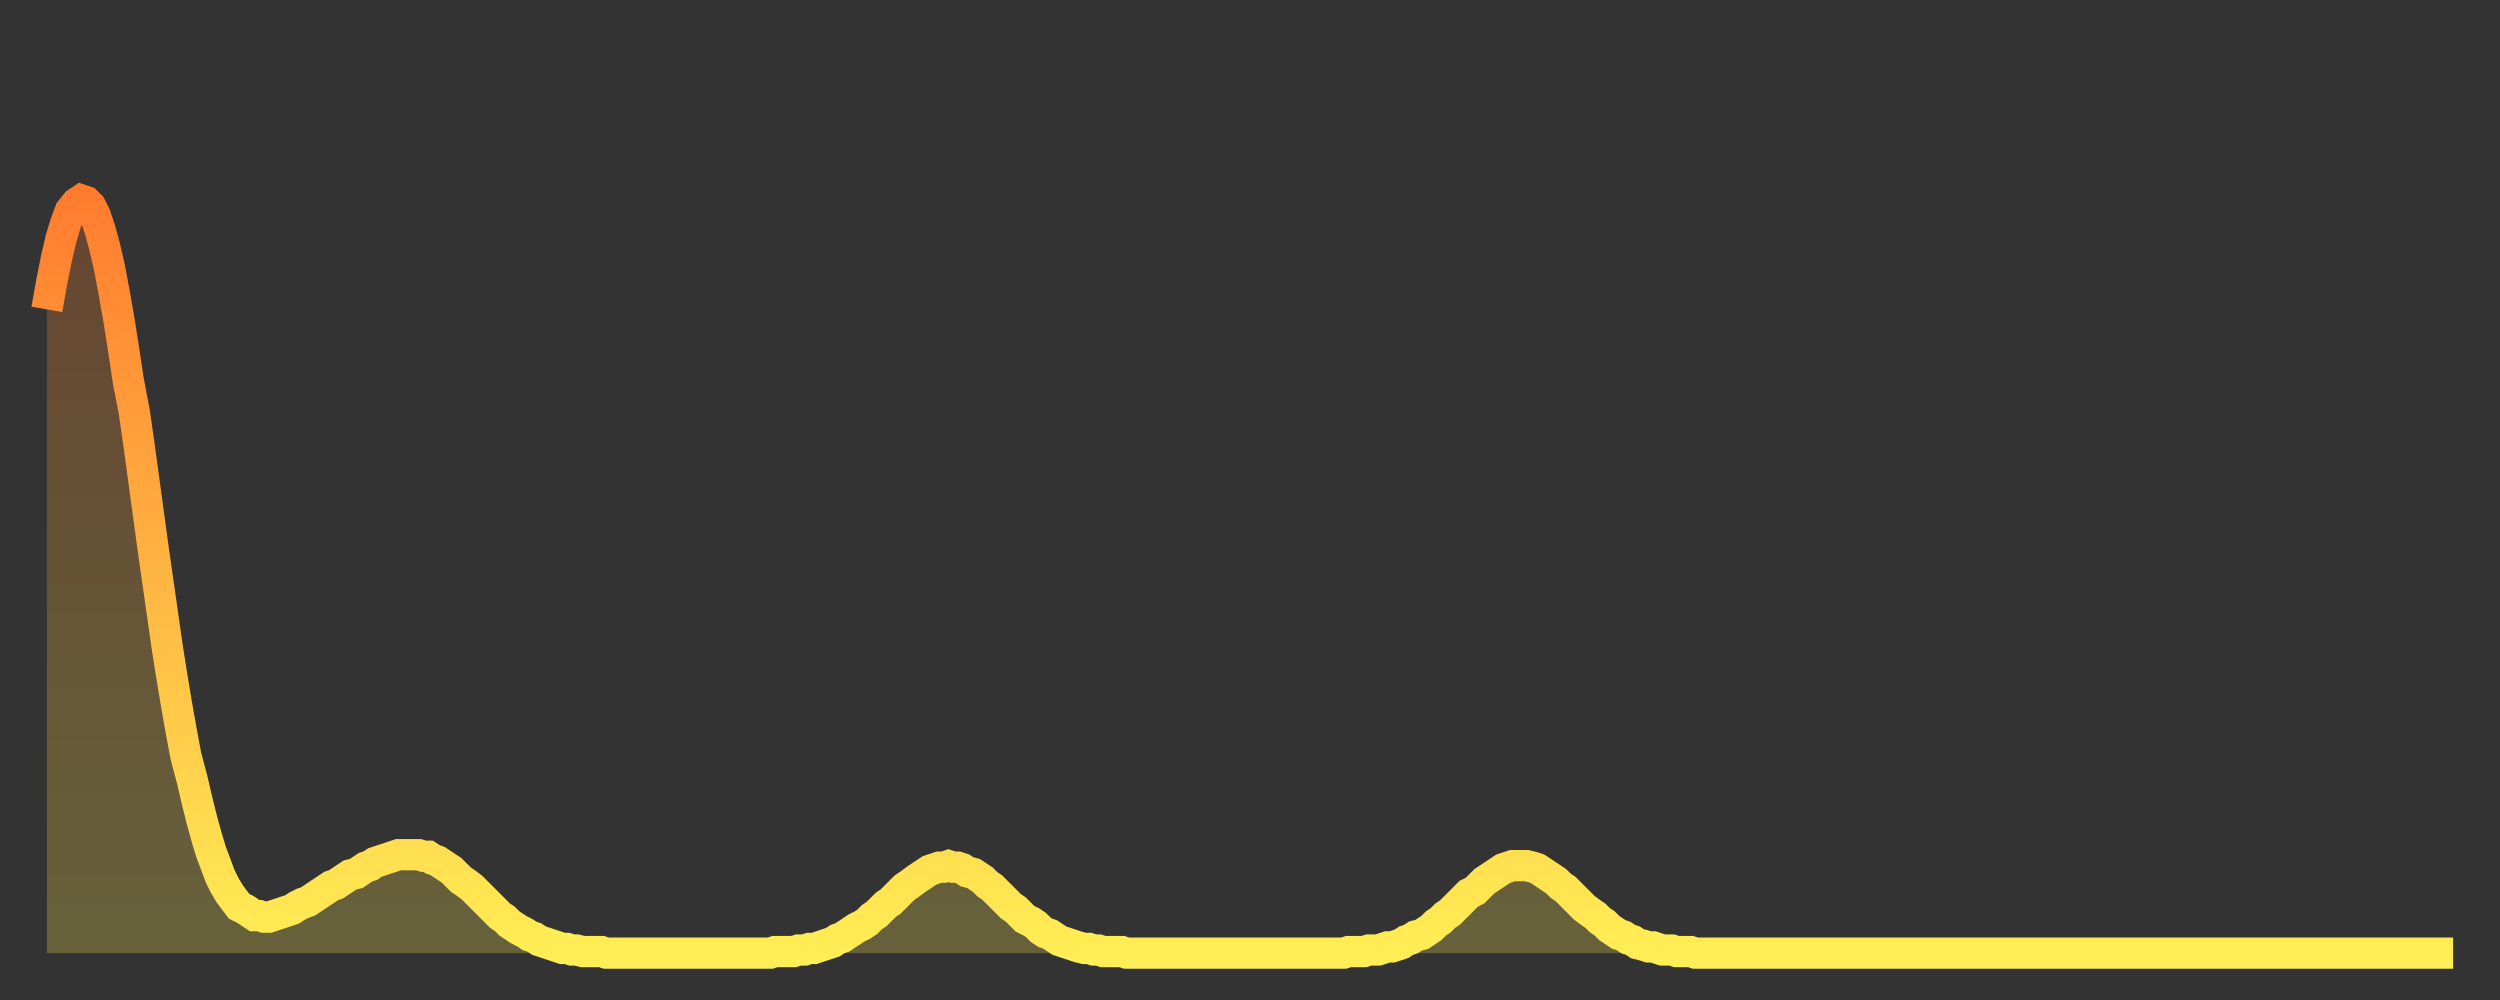 <?xml version="1.0" encoding="utf-8" ?>
<svg baseProfile="full" height="64" version="1.1" width="160" xmlns="http://www.w3.org/2000/svg" xmlns:ev="http://www.w3.org/2001/xml-events" xmlns:xlink="http://www.w3.org/1999/xlink"><rect width="100%" height="100%" fill="#333333" stroke="none"/><defs><linearGradient id="id5290868" x1="0" x2="0" y1="0" y2="1"><stop offset="0%" stop-color="#ff7c2f" /><stop offset="50%" stop-color="#ffb542" /><stop offset="100%" stop-color="#ffee55" /></linearGradient></defs><g transform="translate(3,3)"><g><path d="M 0.0 16.8 0.3 15.1 0.6 13.6 0.9 12.3 1.2 11.3 1.5 10.5 1.9 10.0 2.2 9.8 2.5 9.9 2.8 10.2 3.1 10.8 3.4 11.7 3.7 12.8 4.0 14.1 4.3 15.7 4.6 17.4 4.9 19.3 5.2 21.3 5.6 23.4 5.9 25.5 6.2 27.7 6.5 29.9 6.8 32.1 7.1 34.2 7.4 36.3 7.7 38.4 8.0 40.3 8.3 42.1 8.6 43.8 8.9 45.4 9.3 46.9 9.6 48.2 9.9 49.4 10.2 50.5 10.5 51.5 10.8 52.3 11.1 53.1 11.4 53.7 11.7 54.2 12.0 54.6 12.3 55.0 12.7 55.2 13.0 55.4 13.3 55.6 13.6 55.6 13.9 55.7 14.2 55.7 14.5 55.6 14.8 55.5 15.1 55.4 15.4 55.3 15.7 55.2 16.0 55.0 16.4 54.8 16.7 54.7 17.0 54.5 17.3 54.3 17.6 54.1 17.9 53.9 18.2 53.7 18.5 53.6 18.8 53.4 19.1 53.2 19.4 53.0 19.8 52.9 20.1 52.7 20.4 52.5 20.7 52.4 21.0 52.2 21.3 52.1 21.6 52.0 21.9 51.9 22.2 51.8 22.5 51.7 22.8 51.7 23.1 51.7 23.5 51.7 23.8 51.7 24.1 51.8 24.4 51.8 24.7 52.0 25.0 52.1 25.3 52.3 25.6 52.5 25.9 52.7 26.2 53.0 26.5 53.3 26.8 53.5 27.2 53.8 27.5 54.1 27.8 54.4 28.1 54.7 28.4 55.0 28.7 55.3 29.0 55.6 29.3 55.8 29.6 56.1 29.9 56.3 30.2 56.5 30.6 56.7 30.9 56.9 31.2 57.0 31.5 57.2 31.8 57.3 32.1 57.4 32.4 57.5 32.7 57.6 33.0 57.7 33.3 57.7 33.6 57.8 33.9 57.8 34.3 57.9 34.6 57.9 34.9 57.9 35.2 57.9 35.5 57.9 35.8 58.0 36.1 58.0 36.4 58.0 36.7 58.0 37.0 58.0 37.3 58.0 37.7 58.0 38.0 58.0 38.3 58.0 38.6 58.0 38.9 58.0 39.2 58.0 39.5 58.0 39.8 58.0 40.1 58.0 40.4 58.0 40.7 58.0 41.0 58.0 41.4 58.0 41.7 58.0 42.0 58.0 42.3 58.0 42.6 58.0 42.9 58.0 43.2 58.0 43.5 58.0 43.8 58.0 44.1 58.0 44.4 58.0 44.7 58.0 45.1 58.0 45.4 58.0 45.7 58.0 46.0 58.0 46.3 58.0 46.6 57.9 46.9 57.9 47.2 57.9 47.5 57.9 47.8 57.9 48.1 57.8 48.5 57.8 48.8 57.7 49.1 57.7 49.4 57.6 49.7 57.5 50.0 57.4 50.3 57.3 50.6 57.1 50.9 57.0 51.2 56.8 51.5 56.6 51.8 56.4 52.2 56.2 52.5 56.0 52.8 55.7 53.1 55.5 53.4 55.2 53.7 54.9 54.0 54.7 54.3 54.4 54.6 54.1 54.9 53.8 55.2 53.6 55.6 53.3 55.9 53.1 56.2 52.9 56.5 52.7 56.8 52.6 57.1 52.5 57.4 52.5 57.7 52.4 58.0 52.5 58.3 52.5 58.6 52.6 58.9 52.8 59.3 52.9 59.6 53.1 59.9 53.3 60.2 53.6 60.5 53.8 60.8 54.1 61.1 54.4 61.4 54.7 61.7 55.0 62.0 55.2 62.3 55.5 62.6 55.8 63.0 56.0 63.3 56.2 63.6 56.5 63.9 56.7 64.2 56.8 64.5 57.0 64.8 57.2 65.1 57.3 65.4 57.4 65.7 57.5 66.0 57.6 66.4 57.7 66.7 57.7 67.0 57.8 67.3 57.8 67.6 57.9 67.9 57.9 68.2 57.9 68.5 57.9 68.8 57.9 69.1 58.0 69.4 58.0 69.7 58.0 70.1 58.0 70.4 58.0 70.7 58.0 71.0 58.0 71.3 58.0 71.6 58.0 71.9 58.0 72.2 58.0 72.5 58.0 72.8 58.0 73.1 58.0 73.5 58.0 73.8 58.0 74.1 58.0 74.4 58.0 74.7 58.0 75.0 58.0 75.3 58.0 75.6 58.0 75.9 58.0 76.2 58.0 76.5 58.0 76.8 58.0 77.2 58.0 77.5 58.0 77.8 58.0 78.1 58.0 78.4 58.0 78.7 58.0 79.0 58.0 79.3 58.0 79.6 58.0 79.9 58.0 80.2 58.0 80.5 58.0 80.9 58.0 81.2 58.0 81.5 58.0 81.8 58.0 82.1 58.0 82.4 58.0 82.7 58.0 83.0 58.0 83.3 57.9 83.6 57.9 83.9 57.9 84.3 57.9 84.6 57.8 84.9 57.8 85.2 57.8 85.5 57.7 85.8 57.6 86.1 57.6 86.4 57.5 86.7 57.4 87.0 57.2 87.3 57.1 87.6 56.9 88.0 56.8 88.3 56.6 88.6 56.4 88.9 56.1 89.2 55.9 89.5 55.6 89.8 55.4 90.1 55.1 90.4 54.8 90.7 54.5 91.0 54.2 91.4 54.0 91.7 53.7 92.0 53.4 92.3 53.2 92.6 53.0 92.9 52.8 93.2 52.6 93.5 52.5 93.8 52.4 94.1 52.4 94.4 52.4 94.7 52.4 95.1 52.5 95.4 52.6 95.7 52.8 96.0 53.0 96.3 53.2 96.6 53.4 96.9 53.7 97.2 53.9 97.5 54.2 97.8 54.5 98.1 54.8 98.4 55.1 98.8 55.4 99.1 55.6 99.4 55.9 99.7 56.1 100.0 56.4 100.3 56.6 100.6 56.8 100.9 56.9 101.2 57.1 101.5 57.2 101.8 57.4 102.2 57.5 102.5 57.6 102.8 57.6 103.1 57.7 103.4 57.8 103.7 57.8 104.0 57.8 104.3 57.9 104.6 57.9 104.9 57.9 105.2 57.9 105.5 58.0 105.9 58.0 106.2 58.0 106.5 58.0 106.8 58.0 107.1 58.0 107.4 58.0 107.7 58.0 108.0 58.0 108.3 58.0 108.6 58.0 108.9 58.0 109.3 58.0 109.6 58.0 109.9 58.0 110.2 58.0 110.5 58.0 110.8 58.0 111.1 58.0 111.4 58.0 111.7 58.0 112.0 58.0 112.3 58.0 112.6 58.0 113.0 58.0 113.3 58.0 113.6 58.0 113.9 58.0 114.2 58.0 114.5 58.0 114.8 58.0 115.1 58.0 115.4 58.0 115.7 58.0 116.0 58.0 116.3 58.0 116.7 58.0 117.0 58.0 117.3 58.0 117.6 58.0 117.9 58.0 118.2 58.0 118.5 58.0 118.8 58.0 119.1 58.0 119.4 58.0 119.7 58.0 120.1 58.0 120.4 58.0 120.7 58.0 121.0 58.0 121.3 58.0 121.6 58.0 121.9 58.0 122.2 58.0 122.5 58.0 122.8 58.0 123.1 58.0 123.4 58.0 123.8 58.0 124.1 58.0 124.4 58.0 124.7 58.0 125.0 58.0 125.3 58.0 125.6 58.0 125.9 58.0 126.2 58.0 126.5 58.0 126.8 58.0 127.2 58.0 127.5 58.0 127.8 58.0 128.1 58.0 128.4 58.0 128.7 58.0 129.0 58.0 129.3 58.0 129.6 58.0 129.9 58.0 130.2 58.0 130.5 58.0 130.9 58.0 131.2 58.0 131.5 58.0 131.8 58.0 132.1 58.0 132.4 58.0 132.7 58.0 133.0 58.0 133.3 58.0 133.6 58.0 133.9 58.0 134.2 58.0 134.6 58.0 134.9 58.0 135.2 58.0 135.5 58.0 135.8 58.0 136.1 58.0 136.4 58.0 136.7 58.0 137.0 58.0 137.3 58.0 137.6 58.0 138.0 58.0 138.3 58.0 138.6 58.0 138.9 58.0 139.2 58.0 139.5 58.0 139.8 58.0 140.1 58.0 140.4 58.0 140.7 58.0 141.0 58.0 141.3 58.0 141.7 58.0 142.0 58.0 142.3 58.0 142.6 58.0 142.9 58.0 143.2 58.0 143.5 58.0 143.8 58.0 144.1 58.0 144.4 58.0 144.7 58.0 145.1 58.0 145.4 58.0 145.7 58.0 146.0 58.0 146.3 58.0 146.6 58.0 146.9 58.0 147.2 58.0 147.5 58.0 147.8 58.0 148.1 58.0 148.4 58.0 148.8 58.0 149.1 58.0 149.4 58.0 149.7 58.0 150.0 58.0 150.3 58.0 150.6 58.0 150.9 58.0 151.2 58.0 151.5 58.0 151.8 58.0 152.1 58.0 152.5 58.0 152.8 58.0 153.1 58.0 153.4 58.0 153.7 58.0 154.0 58.0" fill="none" id="graph-curve" opacity="1" stroke="url(#id5290868)" stroke-width="2" /><path d="M 0 58 L 0.0 16.8 0.3 15.1 0.6 13.6 0.9 12.3 1.2 11.3 1.5 10.5 1.9 10.0 2.2 9.8 2.5 9.9 2.8 10.2 3.1 10.8 3.4 11.7 3.7 12.8 4.0 14.1 4.3 15.7 4.6 17.4 4.9 19.3 5.2 21.3 5.6 23.4 5.9 25.5 6.2 27.7 6.5 29.9 6.8 32.1 7.1 34.2 7.4 36.3 7.7 38.4 8.0 40.3 8.3 42.1 8.6 43.8 8.9 45.4 9.3 46.9 9.6 48.2 9.9 49.4 10.2 50.5 10.5 51.5 10.8 52.3 11.1 53.1 11.4 53.7 11.7 54.2 12.0 54.6 12.3 55.0 12.7 55.2 13.0 55.4 13.3 55.6 13.6 55.6 13.9 55.7 14.2 55.7 14.5 55.6 14.8 55.5 15.1 55.4 15.4 55.3 15.7 55.2 16.0 55.0 16.4 54.8 16.7 54.7 17.0 54.5 17.3 54.3 17.6 54.1 17.9 53.9 18.2 53.7 18.5 53.6 18.8 53.4 19.1 53.2 19.4 53.0 19.8 52.9 20.1 52.7 20.4 52.5 20.7 52.4 21.0 52.2 21.3 52.1 21.6 52.0 21.9 51.9 22.2 51.8 22.5 51.7 22.8 51.7 23.1 51.7 23.5 51.7 23.8 51.7 24.1 51.8 24.4 51.8 24.7 52.0 25.0 52.1 25.3 52.3 25.6 52.5 25.9 52.7 26.2 53.0 26.5 53.3 26.8 53.5 27.2 53.8 27.5 54.1 27.8 54.4 28.1 54.7 28.4 55.0 28.7 55.3 29.0 55.6 29.3 55.8 29.6 56.1 29.9 56.3 30.2 56.5 30.6 56.7 30.9 56.9 31.2 57.0 31.5 57.2 31.8 57.3 32.1 57.4 32.4 57.5 32.7 57.6 33.0 57.7 33.3 57.7 33.6 57.8 33.9 57.8 34.3 57.9 34.6 57.9 34.9 57.9 35.2 57.9 35.5 57.9 35.8 58.0 36.1 58.0 36.4 58.0 36.7 58.0 37.0 58.0 37.3 58.0 37.7 58.0 38.0 58.0 38.3 58.0 38.6 58.0 38.9 58.0 39.2 58.0 39.5 58.0 39.8 58.0 40.1 58.0 40.4 58.0 40.7 58.0 41.0 58.0 41.4 58.0 41.7 58.0 42.0 58.0 42.3 58.0 42.6 58.0 42.9 58.0 43.2 58.0 43.5 58.0 43.8 58.0 44.1 58.0 44.4 58.0 44.7 58.0 45.1 58.0 45.4 58.0 45.7 58.0 46.0 58.0 46.3 58.0 46.6 57.9 46.9 57.9 47.2 57.9 47.5 57.9 47.8 57.9 48.1 57.8 48.5 57.8 48.8 57.7 49.1 57.7 49.4 57.6 49.7 57.5 50.0 57.4 50.3 57.3 50.6 57.1 50.9 57.0 51.2 56.8 51.5 56.6 51.8 56.4 52.2 56.2 52.5 56.0 52.8 55.7 53.1 55.5 53.4 55.2 53.7 54.9 54.0 54.7 54.3 54.4 54.6 54.1 54.9 53.8 55.2 53.6 55.6 53.3 55.9 53.1 56.2 52.9 56.5 52.7 56.8 52.6 57.1 52.5 57.4 52.5 57.7 52.4 58.0 52.5 58.3 52.5 58.6 52.6 58.9 52.8 59.3 52.9 59.6 53.1 59.9 53.3 60.2 53.6 60.5 53.8 60.8 54.1 61.1 54.4 61.4 54.7 61.7 55.0 62.0 55.2 62.3 55.5 62.6 55.8 63.0 56.0 63.3 56.2 63.6 56.5 63.9 56.7 64.2 56.8 64.5 57.0 64.8 57.2 65.1 57.3 65.4 57.4 65.7 57.5 66.0 57.6 66.4 57.7 66.7 57.7 67.0 57.8 67.3 57.8 67.6 57.9 67.9 57.9 68.2 57.9 68.5 57.9 68.8 57.9 69.1 58.0 69.4 58.0 69.7 58.0 70.1 58.0 70.4 58.0 70.7 58.0 71.0 58.0 71.3 58.0 71.6 58.0 71.9 58.0 72.2 58.0 72.5 58.0 72.8 58.0 73.1 58.0 73.5 58.0 73.8 58.0 74.1 58.0 74.4 58.0 74.7 58.0 75.0 58.0 75.3 58.0 75.6 58.0 75.9 58.0 76.2 58.0 76.5 58.0 76.8 58.0 77.2 58.0 77.5 58.0 77.8 58.0 78.1 58.0 78.4 58.0 78.7 58.0 79.0 58.0 79.3 58.0 79.6 58.0 79.9 58.0 80.2 58.0 80.5 58.0 80.9 58.0 81.2 58.0 81.5 58.0 81.8 58.0 82.1 58.0 82.4 58.0 82.7 58.0 83.0 58.0 83.3 57.9 83.6 57.9 83.9 57.9 84.3 57.9 84.6 57.8 84.9 57.8 85.2 57.8 85.5 57.7 85.8 57.6 86.1 57.6 86.4 57.5 86.7 57.4 87.0 57.2 87.3 57.1 87.6 56.9 88.0 56.8 88.3 56.6 88.6 56.4 88.9 56.1 89.2 55.9 89.5 55.6 89.8 55.4 90.1 55.1 90.4 54.8 90.7 54.5 91.0 54.2 91.4 54.0 91.7 53.7 92.0 53.4 92.3 53.2 92.6 53.0 92.9 52.8 93.2 52.6 93.5 52.5 93.8 52.4 94.1 52.4 94.4 52.4 94.7 52.4 95.1 52.5 95.4 52.6 95.7 52.8 96.0 53.0 96.3 53.2 96.6 53.4 96.9 53.7 97.2 53.9 97.5 54.2 97.8 54.5 98.1 54.8 98.4 55.1 98.8 55.4 99.1 55.6 99.4 55.9 99.7 56.1 100.0 56.4 100.3 56.6 100.6 56.8 100.9 56.9 101.2 57.1 101.5 57.2 101.8 57.4 102.2 57.5 102.5 57.6 102.8 57.6 103.1 57.7 103.4 57.8 103.7 57.8 104.0 57.8 104.3 57.9 104.6 57.9 104.9 57.9 105.2 57.9 105.5 58.0 105.9 58.0 106.2 58.0 106.5 58.0 106.8 58.0 107.1 58.0 107.4 58.0 107.7 58.0 108.0 58.0 108.3 58.0 108.6 58.0 108.9 58.0 109.3 58.0 109.6 58.0 109.9 58.0 110.2 58.0 110.5 58.0 110.8 58.0 111.1 58.0 111.4 58.0 111.7 58.0 112.0 58.0 112.3 58.0 112.6 58.0 113.0 58.0 113.3 58.0 113.6 58.0 113.9 58.0 114.2 58.0 114.5 58.0 114.8 58.0 115.1 58.0 115.4 58.0 115.7 58.0 116.0 58.0 116.3 58.0 116.7 58.0 117.0 58.0 117.3 58.0 117.6 58.0 117.9 58.0 118.2 58.0 118.5 58.0 118.8 58.0 119.1 58.0 119.4 58.0 119.7 58.0 120.1 58.0 120.4 58.0 120.7 58.0 121.0 58.0 121.3 58.0 121.6 58.0 121.9 58.0 122.2 58.0 122.5 58.0 122.8 58.0 123.1 58.0 123.4 58.0 123.8 58.0 124.1 58.0 124.4 58.0 124.7 58.0 125.0 58.0 125.3 58.0 125.6 58.0 125.9 58.0 126.2 58.0 126.5 58.0 126.8 58.0 127.2 58.0 127.5 58.0 127.8 58.0 128.1 58.0 128.4 58.0 128.7 58.0 129.0 58.0 129.3 58.0 129.6 58.0 129.9 58.0 130.2 58.0 130.5 58.0 130.9 58.0 131.2 58.0 131.5 58.0 131.8 58.0 132.1 58.0 132.4 58.0 132.7 58.0 133.0 58.0 133.3 58.0 133.6 58.0 133.9 58.0 134.2 58.0 134.6 58.0 134.9 58.0 135.2 58.0 135.5 58.0 135.8 58.0 136.1 58.0 136.4 58.0 136.7 58.0 137.0 58.0 137.3 58.0 137.6 58.0 138.0 58.0 138.3 58.0 138.6 58.0 138.9 58.0 139.2 58.0 139.5 58.0 139.8 58.0 140.1 58.0 140.4 58.0 140.7 58.0 141.0 58.0 141.3 58.0 141.7 58.0 142.0 58.0 142.3 58.0 142.6 58.0 142.9 58.0 143.2 58.0 143.5 58.0 143.8 58.0 144.1 58.0 144.4 58.0 144.7 58.0 145.1 58.0 145.4 58.0 145.7 58.0 146.0 58.0 146.3 58.0 146.6 58.0 146.9 58.0 147.2 58.0 147.5 58.0 147.8 58.0 148.1 58.0 148.4 58.0 148.8 58.0 149.1 58.0 149.4 58.0 149.7 58.0 150.0 58.0 150.3 58.0 150.6 58.0 150.9 58.0 151.2 58.0 151.5 58.0 151.8 58.0 152.1 58.0 152.5 58.0 152.8 58.0 153.1 58.0 153.4 58.0 153.7 58.0 154.0 58.0 154 58" fill="url(#id5290868)" fill-opacity=".25" id="graph-shadow" /></g></g></svg>